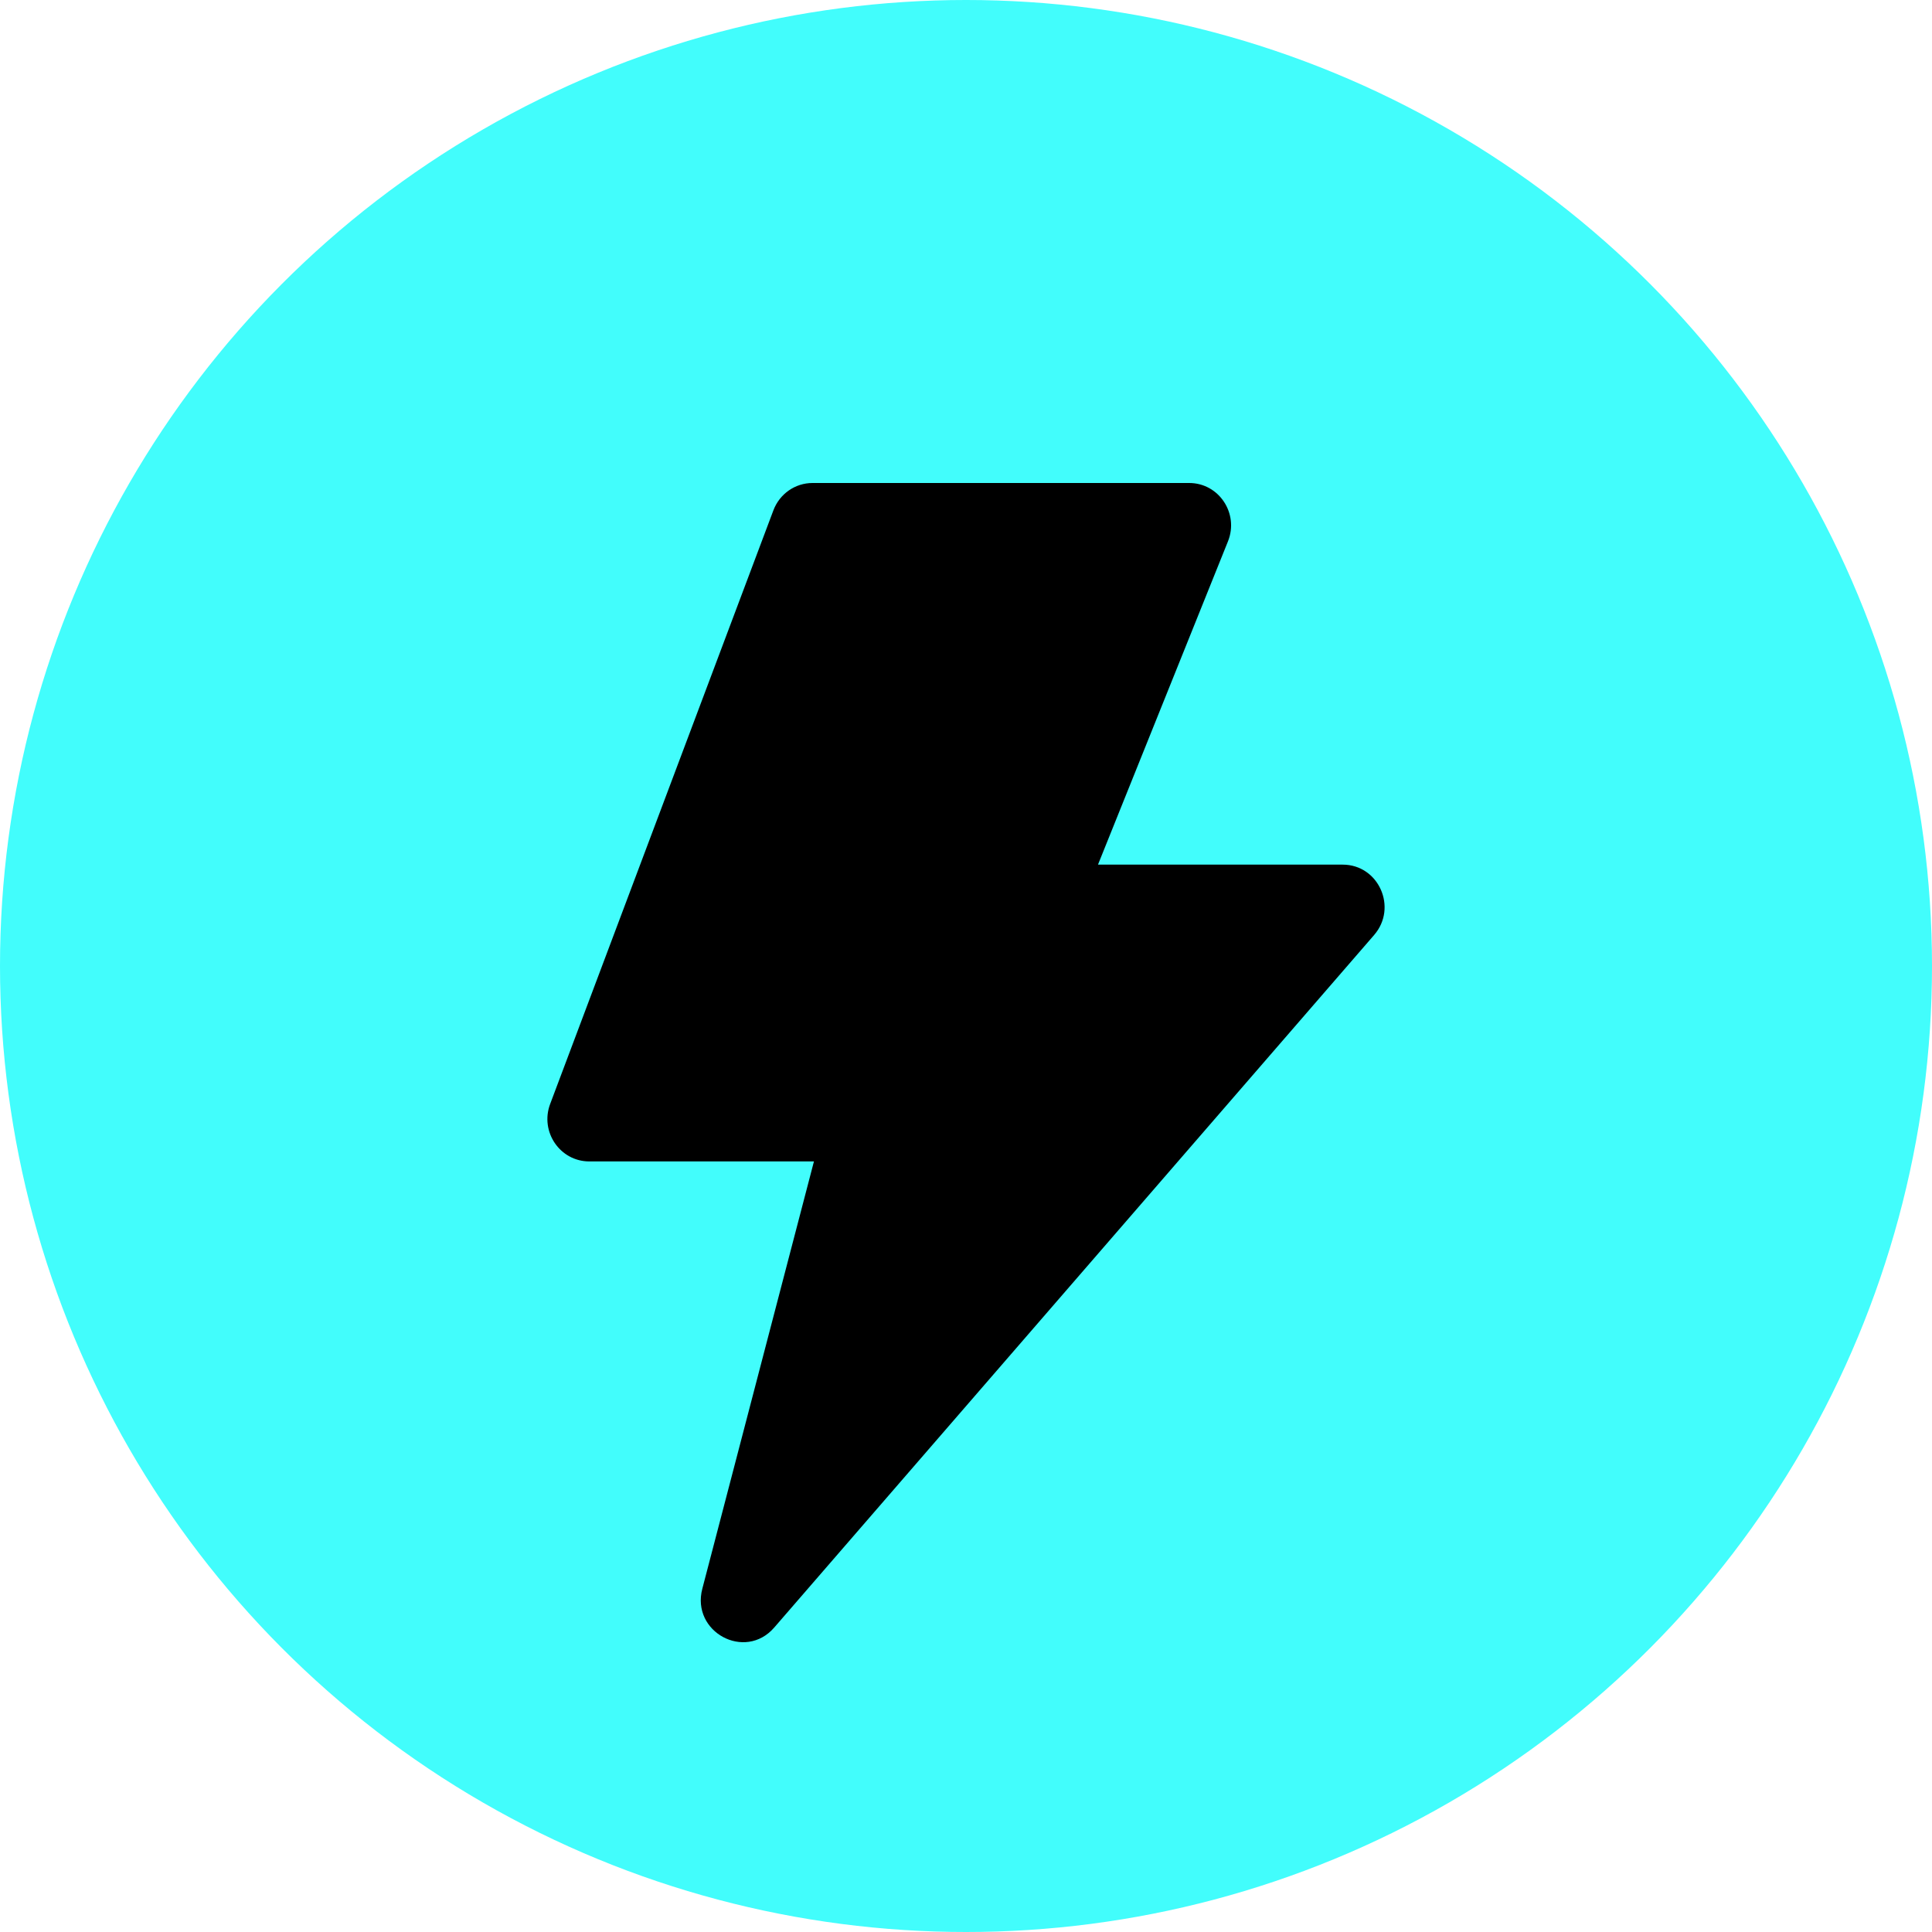 <?xml version="1.0" encoding="UTF-8"?>
<svg width="60px" height="60px" viewBox="0 0 60 60" version="1.1" xmlns="http://www.w3.org/2000/svg" xmlns:xlink="http://www.w3.org/1999/xlink">
    <title>fast-icon</title>
    <g id="页面-1" stroke="none" stroke-width="1" fill="none" fill-rule="evenodd">
        <g id="online-youtube-transcript" transform="translate(-496, -1066)">
            <g id="编组-21" transform="translate(496, 1066)">
                <circle id="椭圆形" fill="#42FDFC" cx="30" cy="30" r="30"></circle>
                <g id="闪电-(14)" transform="translate(17, 15)" fill="#000000" fill-rule="nonzero">
                    <path d="M8.278,21.069 L1.301,21.069 C0.391,21.069 -0.238,20.146 0.086,19.284 L7.019,0.848 C7.211,0.338 7.694,0 8.233,0 L19.932,0 C20.855,0 21.484,0.947 21.135,1.814 L17.099,11.852 L24.698,11.852 C25.815,11.852 26.412,13.186 25.675,14.037 L7.044,35.545 C6.138,36.591 4.459,35.685 4.811,34.34 L8.278,21.069 Z" id="路径"></path>
                </g>
            </g>
        </g>
    </g>
</svg>